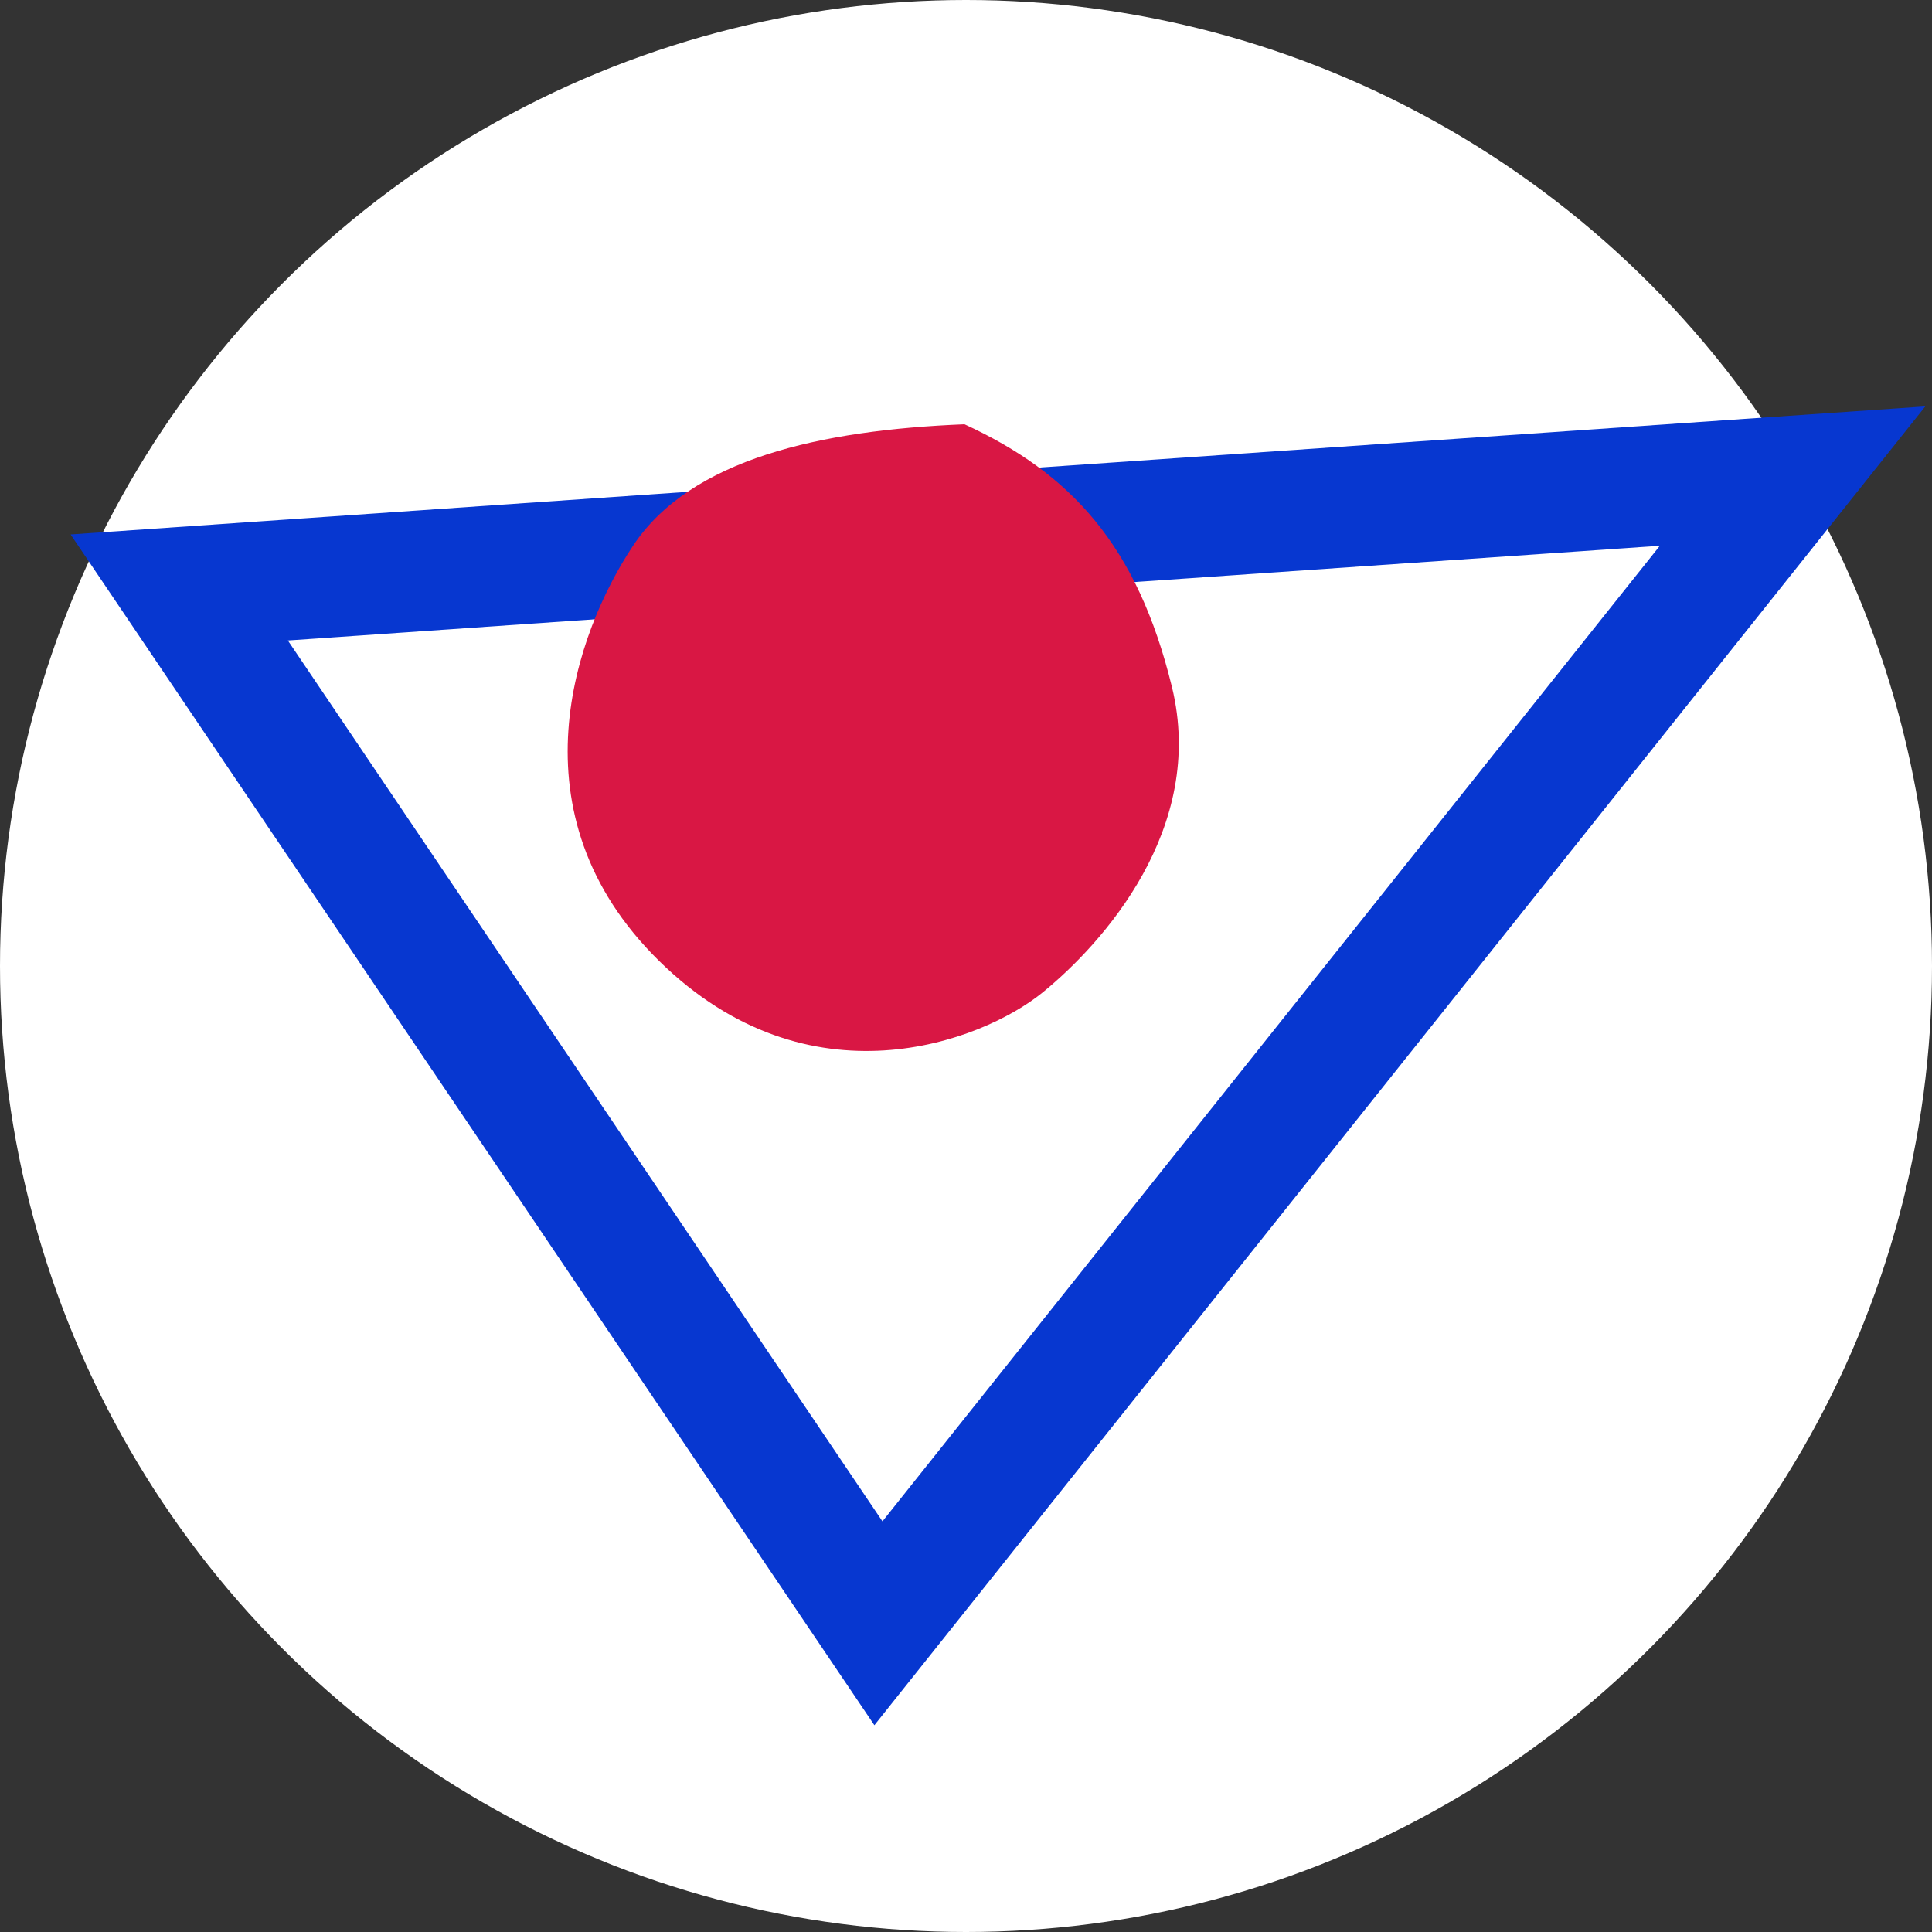 <?xml version="1.0" encoding="UTF-8"?> <svg xmlns="http://www.w3.org/2000/svg" width="48" height="48" viewBox="0 0 48 48" fill="none"><rect x="0" y="0" width="48" height="48" fill="#333333" stroke="none"/><circle cx="24" cy="24" r="24" fill="white"></circle><path d="M21.824 40.33L4.453 14.595L44.536 11.828L21.824 40.33Z" stroke="#0737D0" stroke-width="3"></path><path d="M15.732 13.552C17.163 11.402 20.384 10.685 23.963 10.541C26.611 11.76 28.257 13.552 29.116 17.065C29.975 20.578 27.398 23.445 25.895 24.664C24.392 25.882 20.098 27.531 16.376 23.875C12.654 20.219 14.3 15.703 15.732 13.552Z" fill="#D91744"></path></svg> 